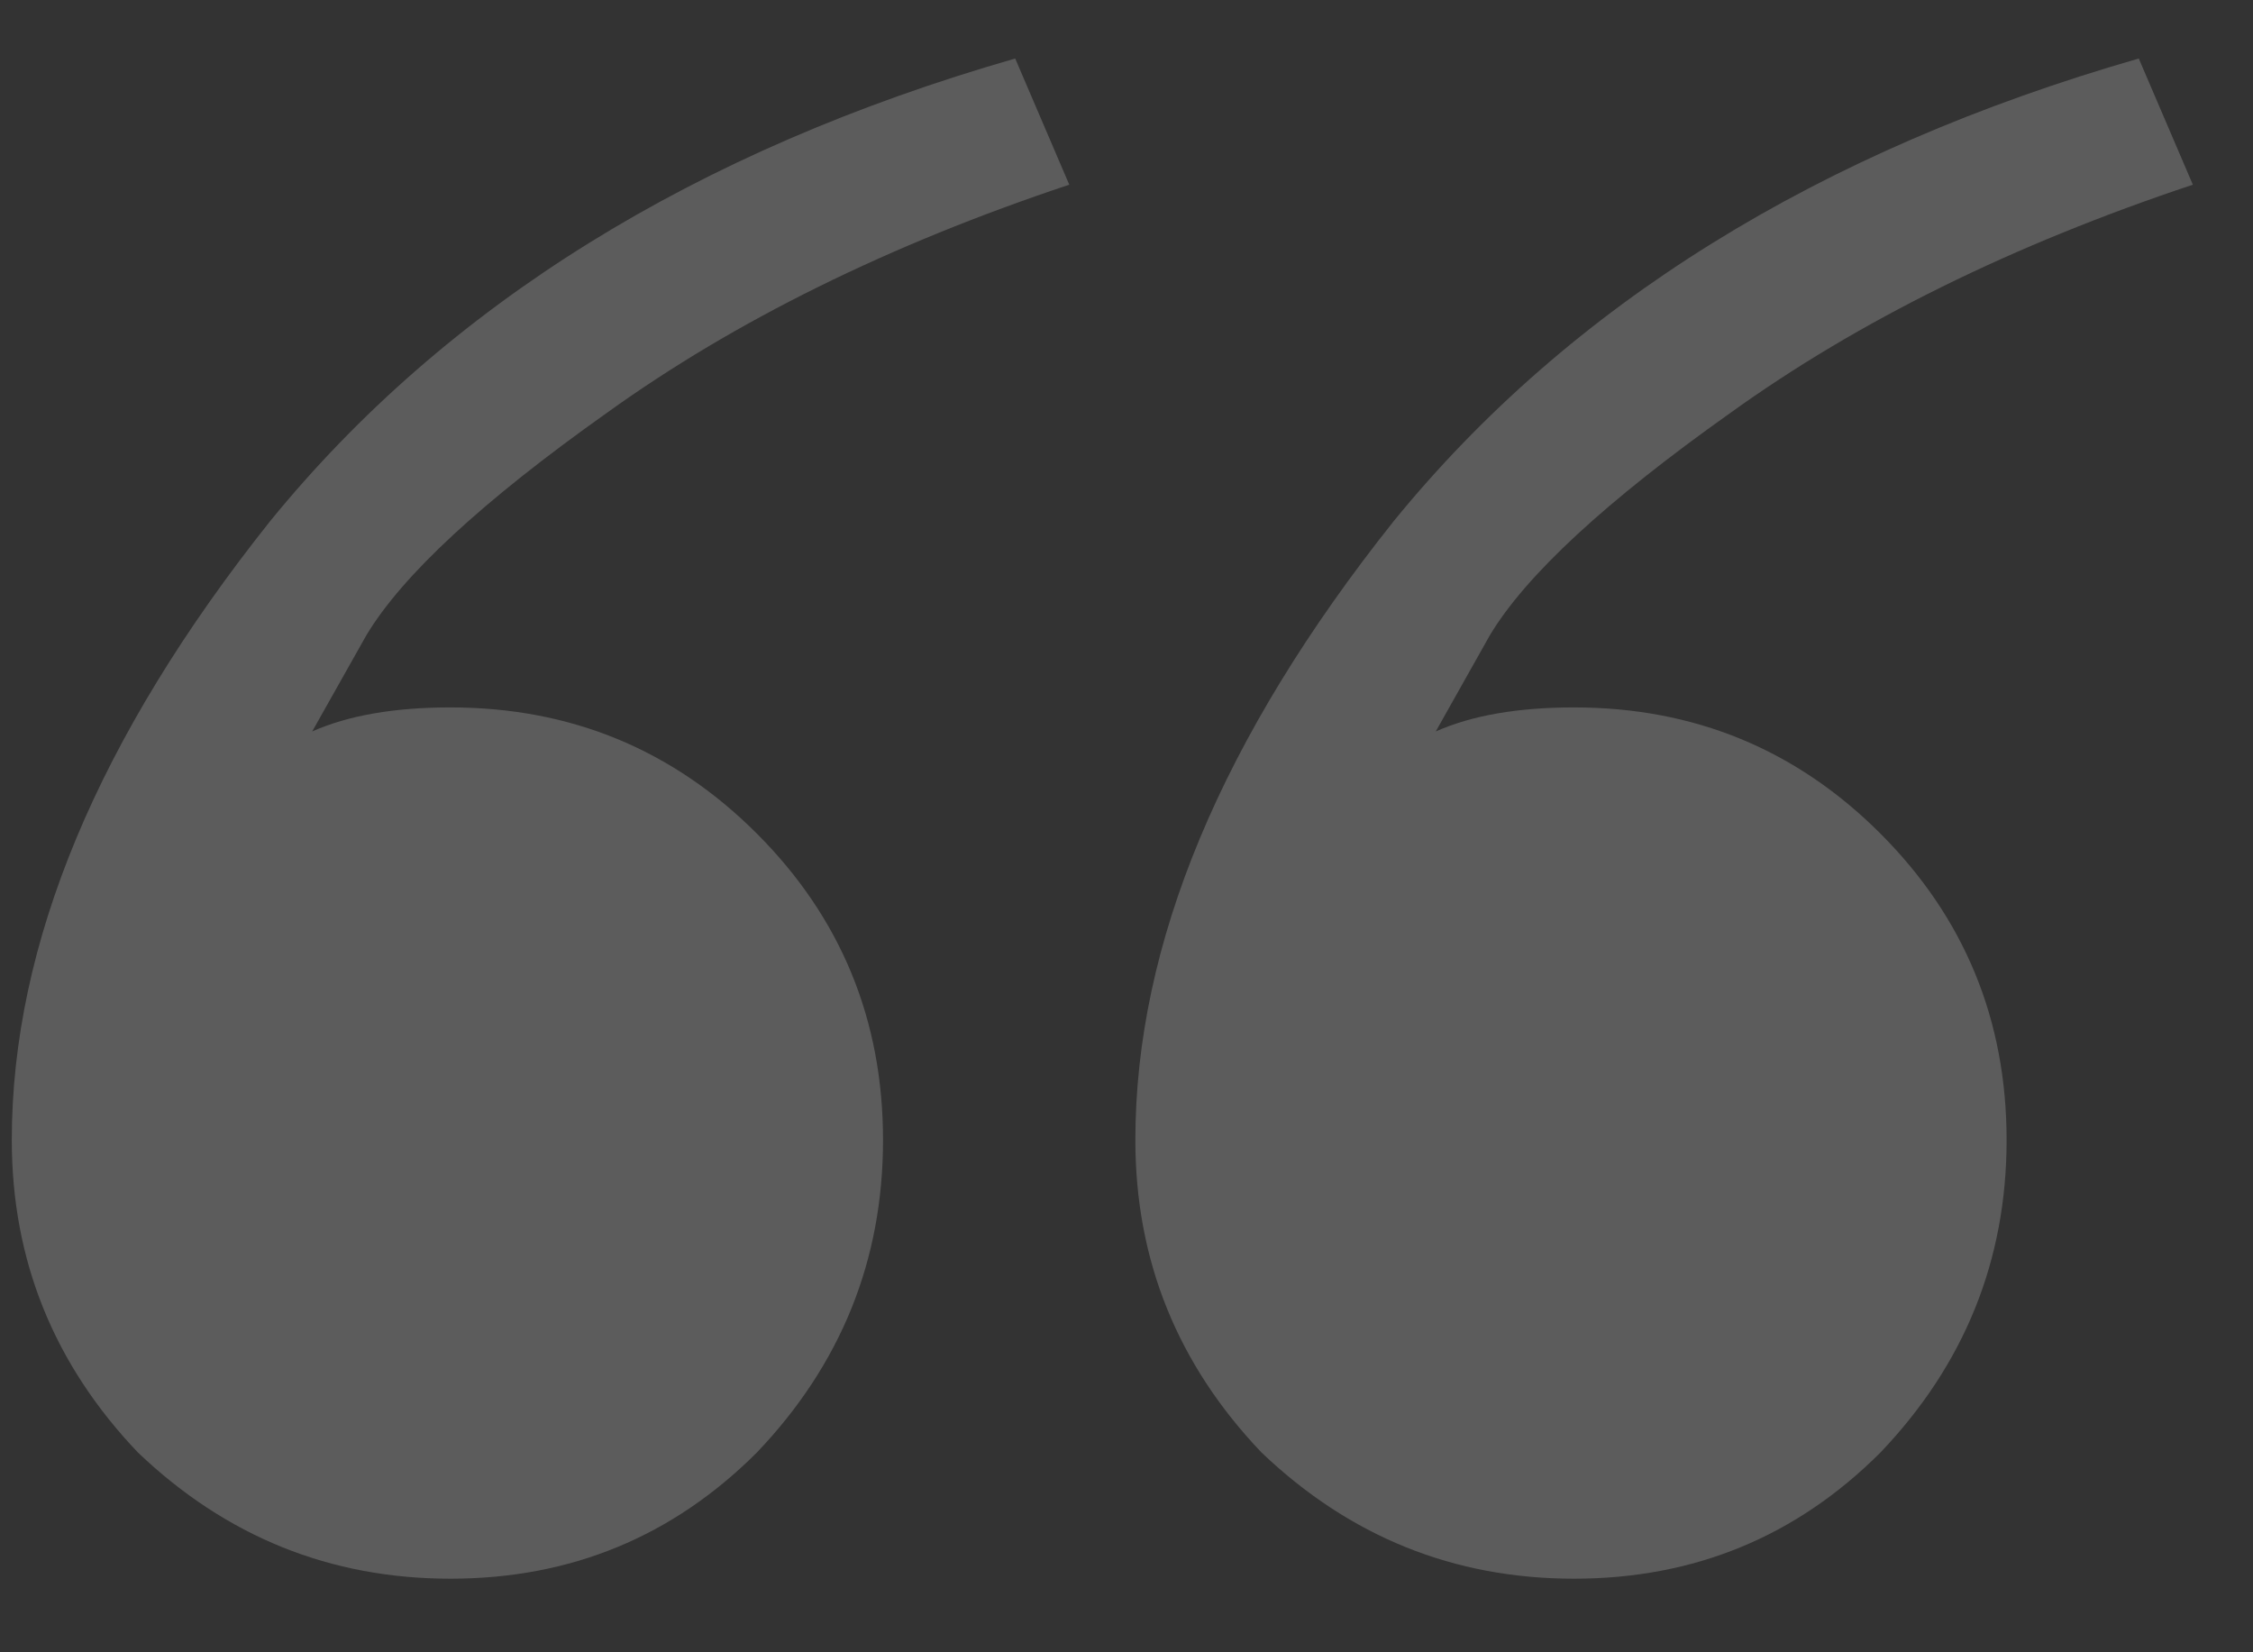 <?xml version="1.0" encoding="UTF-8"?> <svg xmlns="http://www.w3.org/2000/svg" width="30" height="22" viewBox="0 0 30 22" fill="none"><rect x="0" y="0" width="30" height="22" fill="#333333" stroke="none"/><path opacity="0.2" d="M10.078 11.099C11.198 12.22 11.758 13.58 11.758 15.18C11.758 16.78 11.198 18.166 10.078 19.34C8.958 20.46 7.598 21.02 5.998 21.02C4.397 21.02 3.011 20.46 1.837 19.34C0.717 18.166 0.157 16.78 0.157 15.18C0.157 12.566 1.304 9.819 3.597 6.939C5.944 4.059 9.251 2.006 13.518 0.779L14.238 2.459C11.838 3.259 9.784 4.272 8.078 5.499C6.424 6.672 5.358 7.659 4.878 8.459L4.157 9.739C4.637 9.526 5.251 9.419 5.998 9.419C7.598 9.419 8.958 9.979 10.078 11.099ZM25.039 11.099C26.159 12.22 26.719 13.58 26.719 15.18C26.719 16.78 26.159 18.166 25.039 19.34C23.919 20.46 22.559 21.02 20.959 21.02C19.358 21.02 17.972 20.46 16.798 19.34C15.678 18.166 15.118 16.78 15.118 15.18C15.118 12.566 16.265 9.819 18.558 6.939C20.905 4.059 24.212 2.006 28.479 0.779L29.199 2.459C26.799 3.259 24.745 4.272 23.039 5.499C21.385 6.672 20.318 7.659 19.838 8.459L19.118 9.739C19.598 9.526 20.212 9.419 20.959 9.419C22.559 9.419 23.919 9.979 25.039 11.099Z" fill="white"></path></svg> 